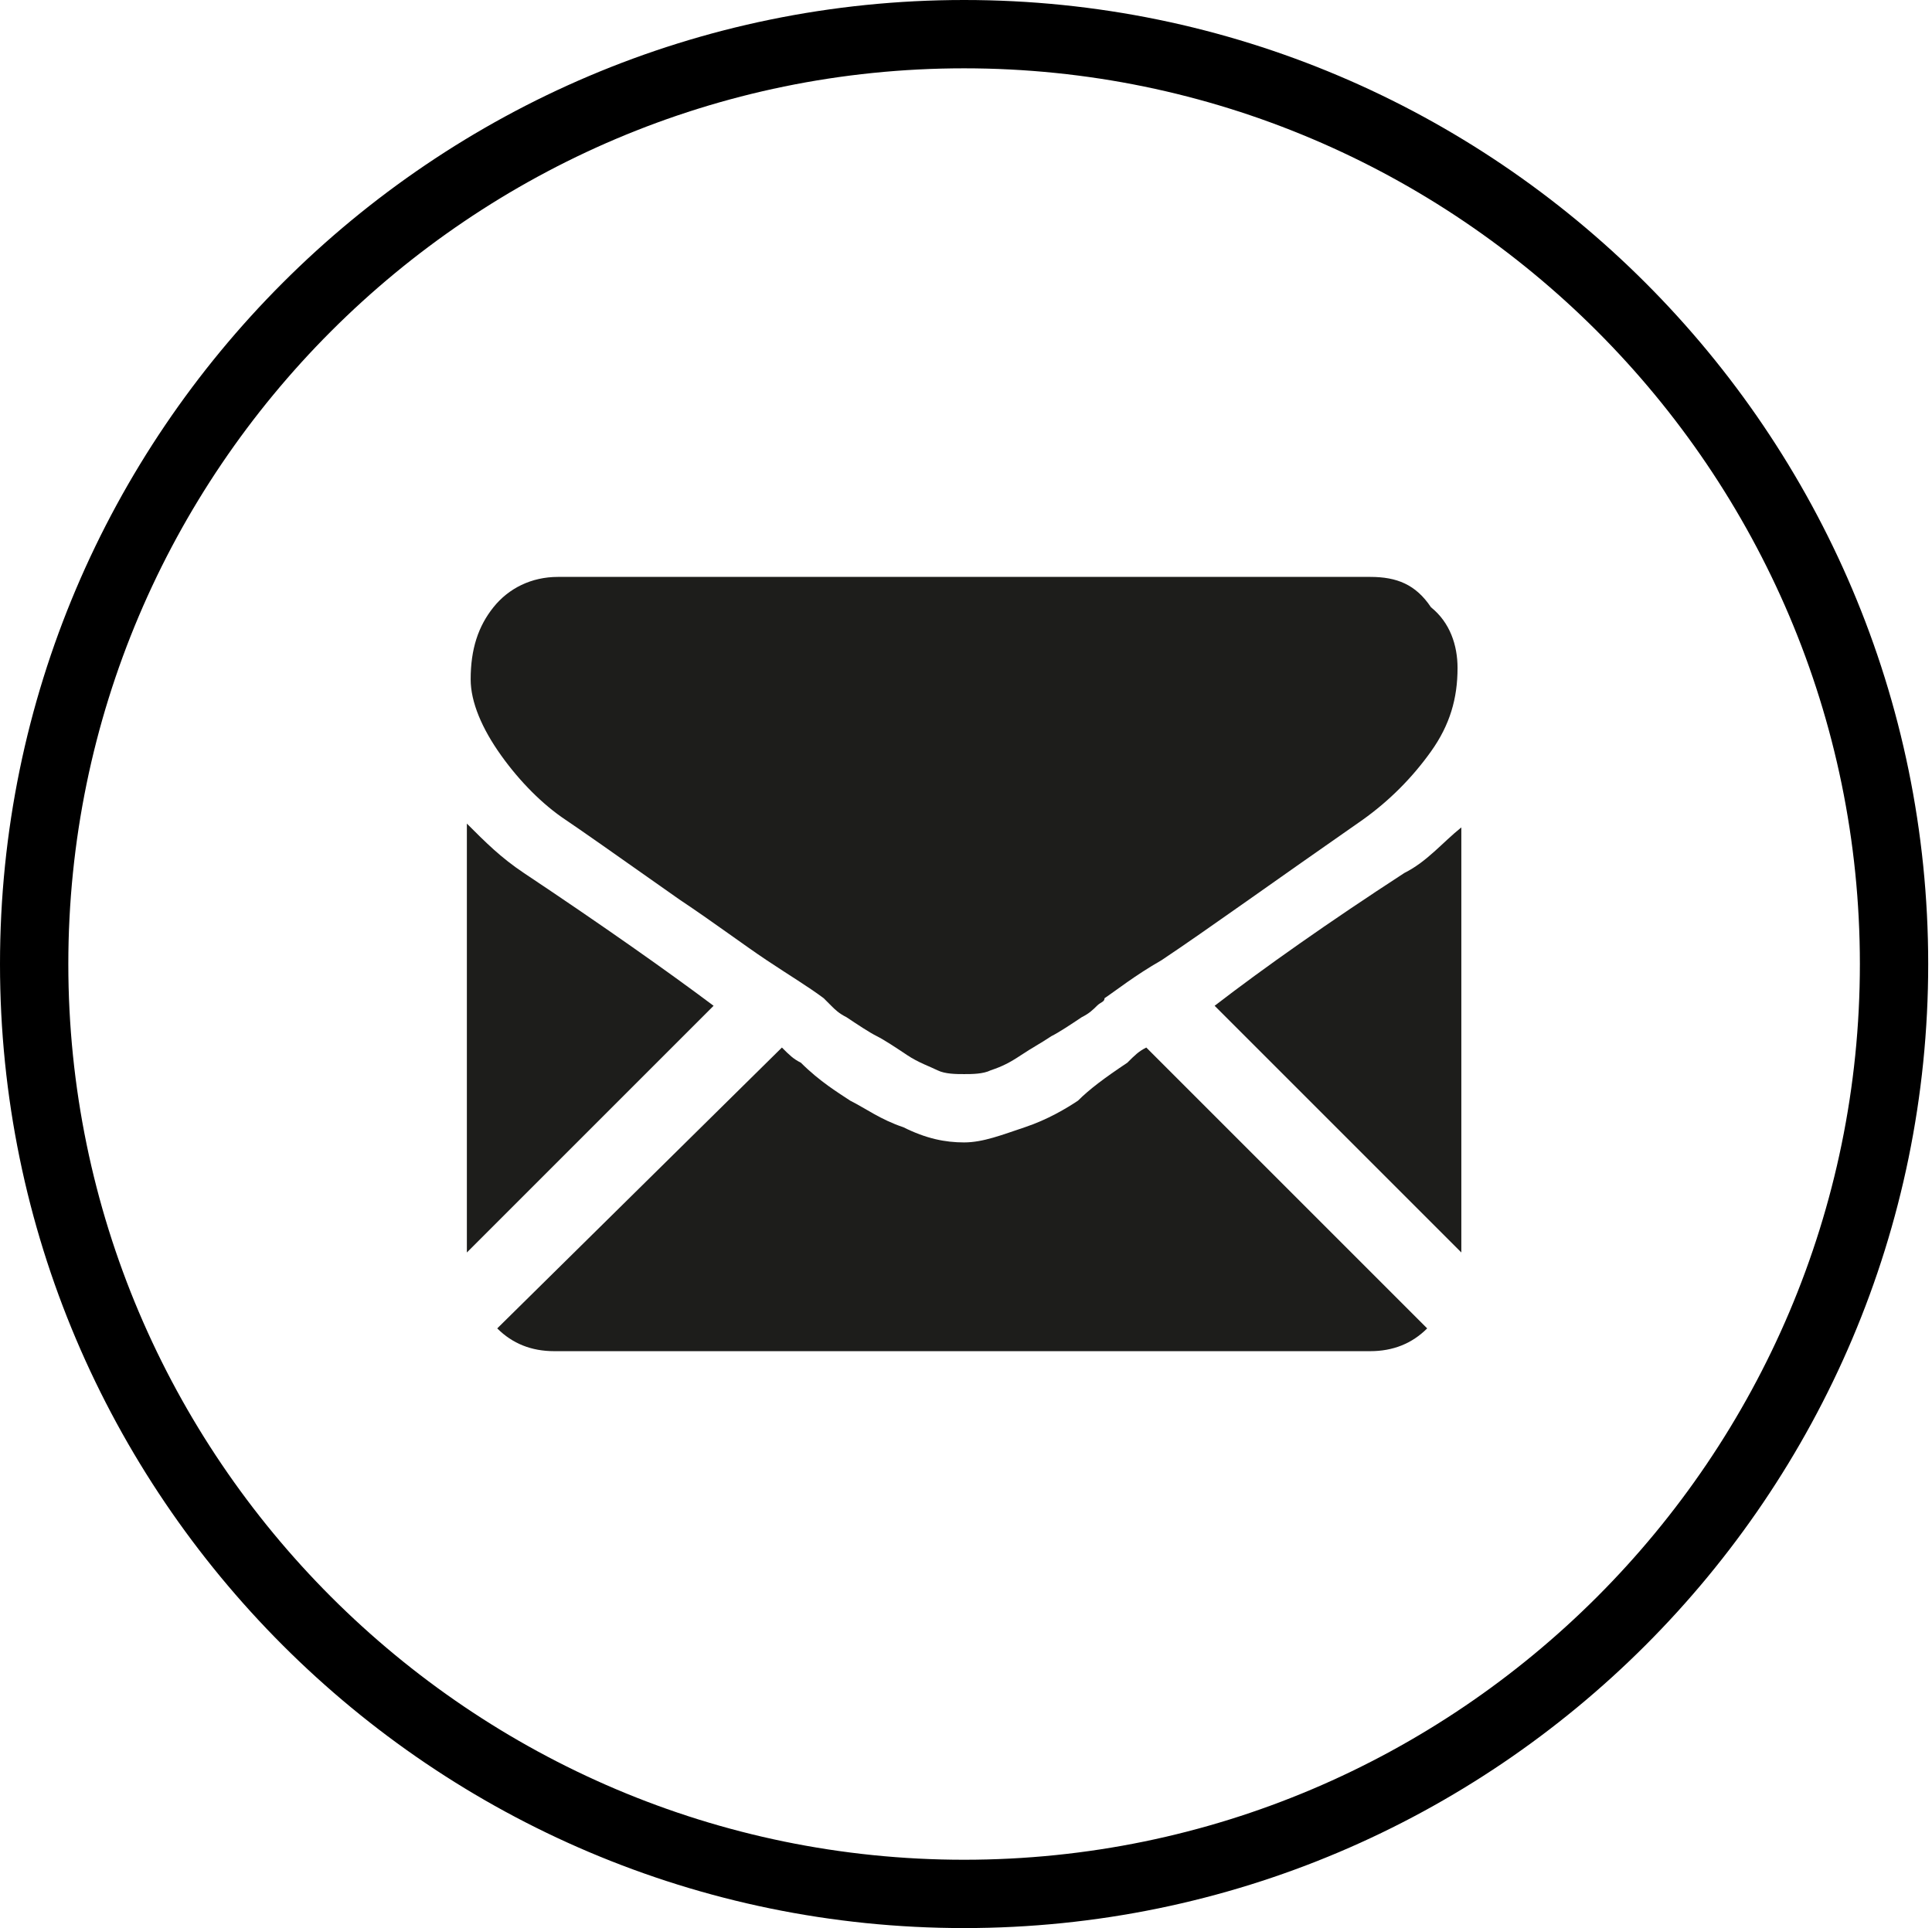 <svg xmlns="http://www.w3.org/2000/svg" viewBox="0 0 50.9 50.8"><style type="text/css">  
	.st0{fill:#1D1D1B;}
</style><path class="st0" d="M36.1 35.6c0.6 0 1.1-0.2 1.5-0.6l-7.4-7.4c-0.2 0.1-0.3 0.2-0.5 0.4 -0.6 0.4-1 0.7-1.3 1 -0.3 0.2-0.8 0.5-1.4 0.7 -0.6 0.2-1.1 0.4-1.6 0.4h0c-0.5 0-1-0.1-1.6-0.4 -0.6-0.2-1-0.5-1.4-0.7 -0.3-0.2-0.8-0.5-1.3-1 -0.2-0.1-0.3-0.2-0.5-0.4l-7.5 7.4c0.4 0.4 0.9 0.6 1.5 0.6H36.1z"/><path class="st0" d="M13.8 23c-0.6-0.4-1-0.8-1.5-1.3V33l6.5-6.5C17.6 25.6 15.9 24.4 13.8 23L13.8 23z"/><path class="st0" d="M37 23c-2 1.3-3.7 2.5-5 3.5l6.5 6.5V21.8C38 22.2 37.6 22.7 37 23L37 23z"/><path class="st0" d="M36.1 15.2H14.7c-0.7 0-1.3 0.3-1.7 0.8 -0.4 0.5-0.6 1.1-0.6 1.9 0 0.6 0.3 1.3 0.8 2 0.5 0.7 1.1 1.3 1.7 1.7 0.3 0.2 1.3 0.9 3 2.1 0.9 0.6 1.7 1.2 2.3 1.6 0.6 0.4 1.1 0.7 1.5 1 0 0 0.1 0.1 0.2 0.2 0.1 0.1 0.2 0.2 0.4 0.3 0.3 0.2 0.6 0.4 0.8 0.5 0.2 0.1 0.5 0.3 0.8 0.5 0.3 0.2 0.6 0.3 0.8 0.4s0.5 0.1 0.7 0.1h0c0.2 0 0.5 0 0.7-0.1 0.3-0.1 0.5-0.2 0.8-0.4 0.3-0.2 0.5-0.3 0.8-0.5 0.2-0.1 0.5-0.3 0.8-0.5 0.2-0.1 0.3-0.2 0.4-0.3 0.1-0.1 0.2-0.1 0.2-0.2 0.3-0.2 0.8-0.6 1.5-1 1.2-0.8 3-2.1 5.3-3.7 0.7-0.5 1.3-1.1 1.8-1.8 0.5-0.7 0.7-1.4 0.7-2.2 0-0.6-0.2-1.2-0.7-1.6C37.3 15.4 36.8 15.2 36.1 15.2L36.1 15.2z"/><path d="M25.4 50.8C11.4 50.8 0 39.4 0 25.4S11.4 0 25.4 0s25.4 11.4 25.4 25.4C50.8 39.4 39.4 50.8 25.4 50.8zM25.4 1.8c-13 0-23.6 10.6-23.6 23.6S12.4 49 25.4 49s23.6-10.6 23.6-23.6C49 12.4 38.4 1.8 25.4 1.8z"/></svg>